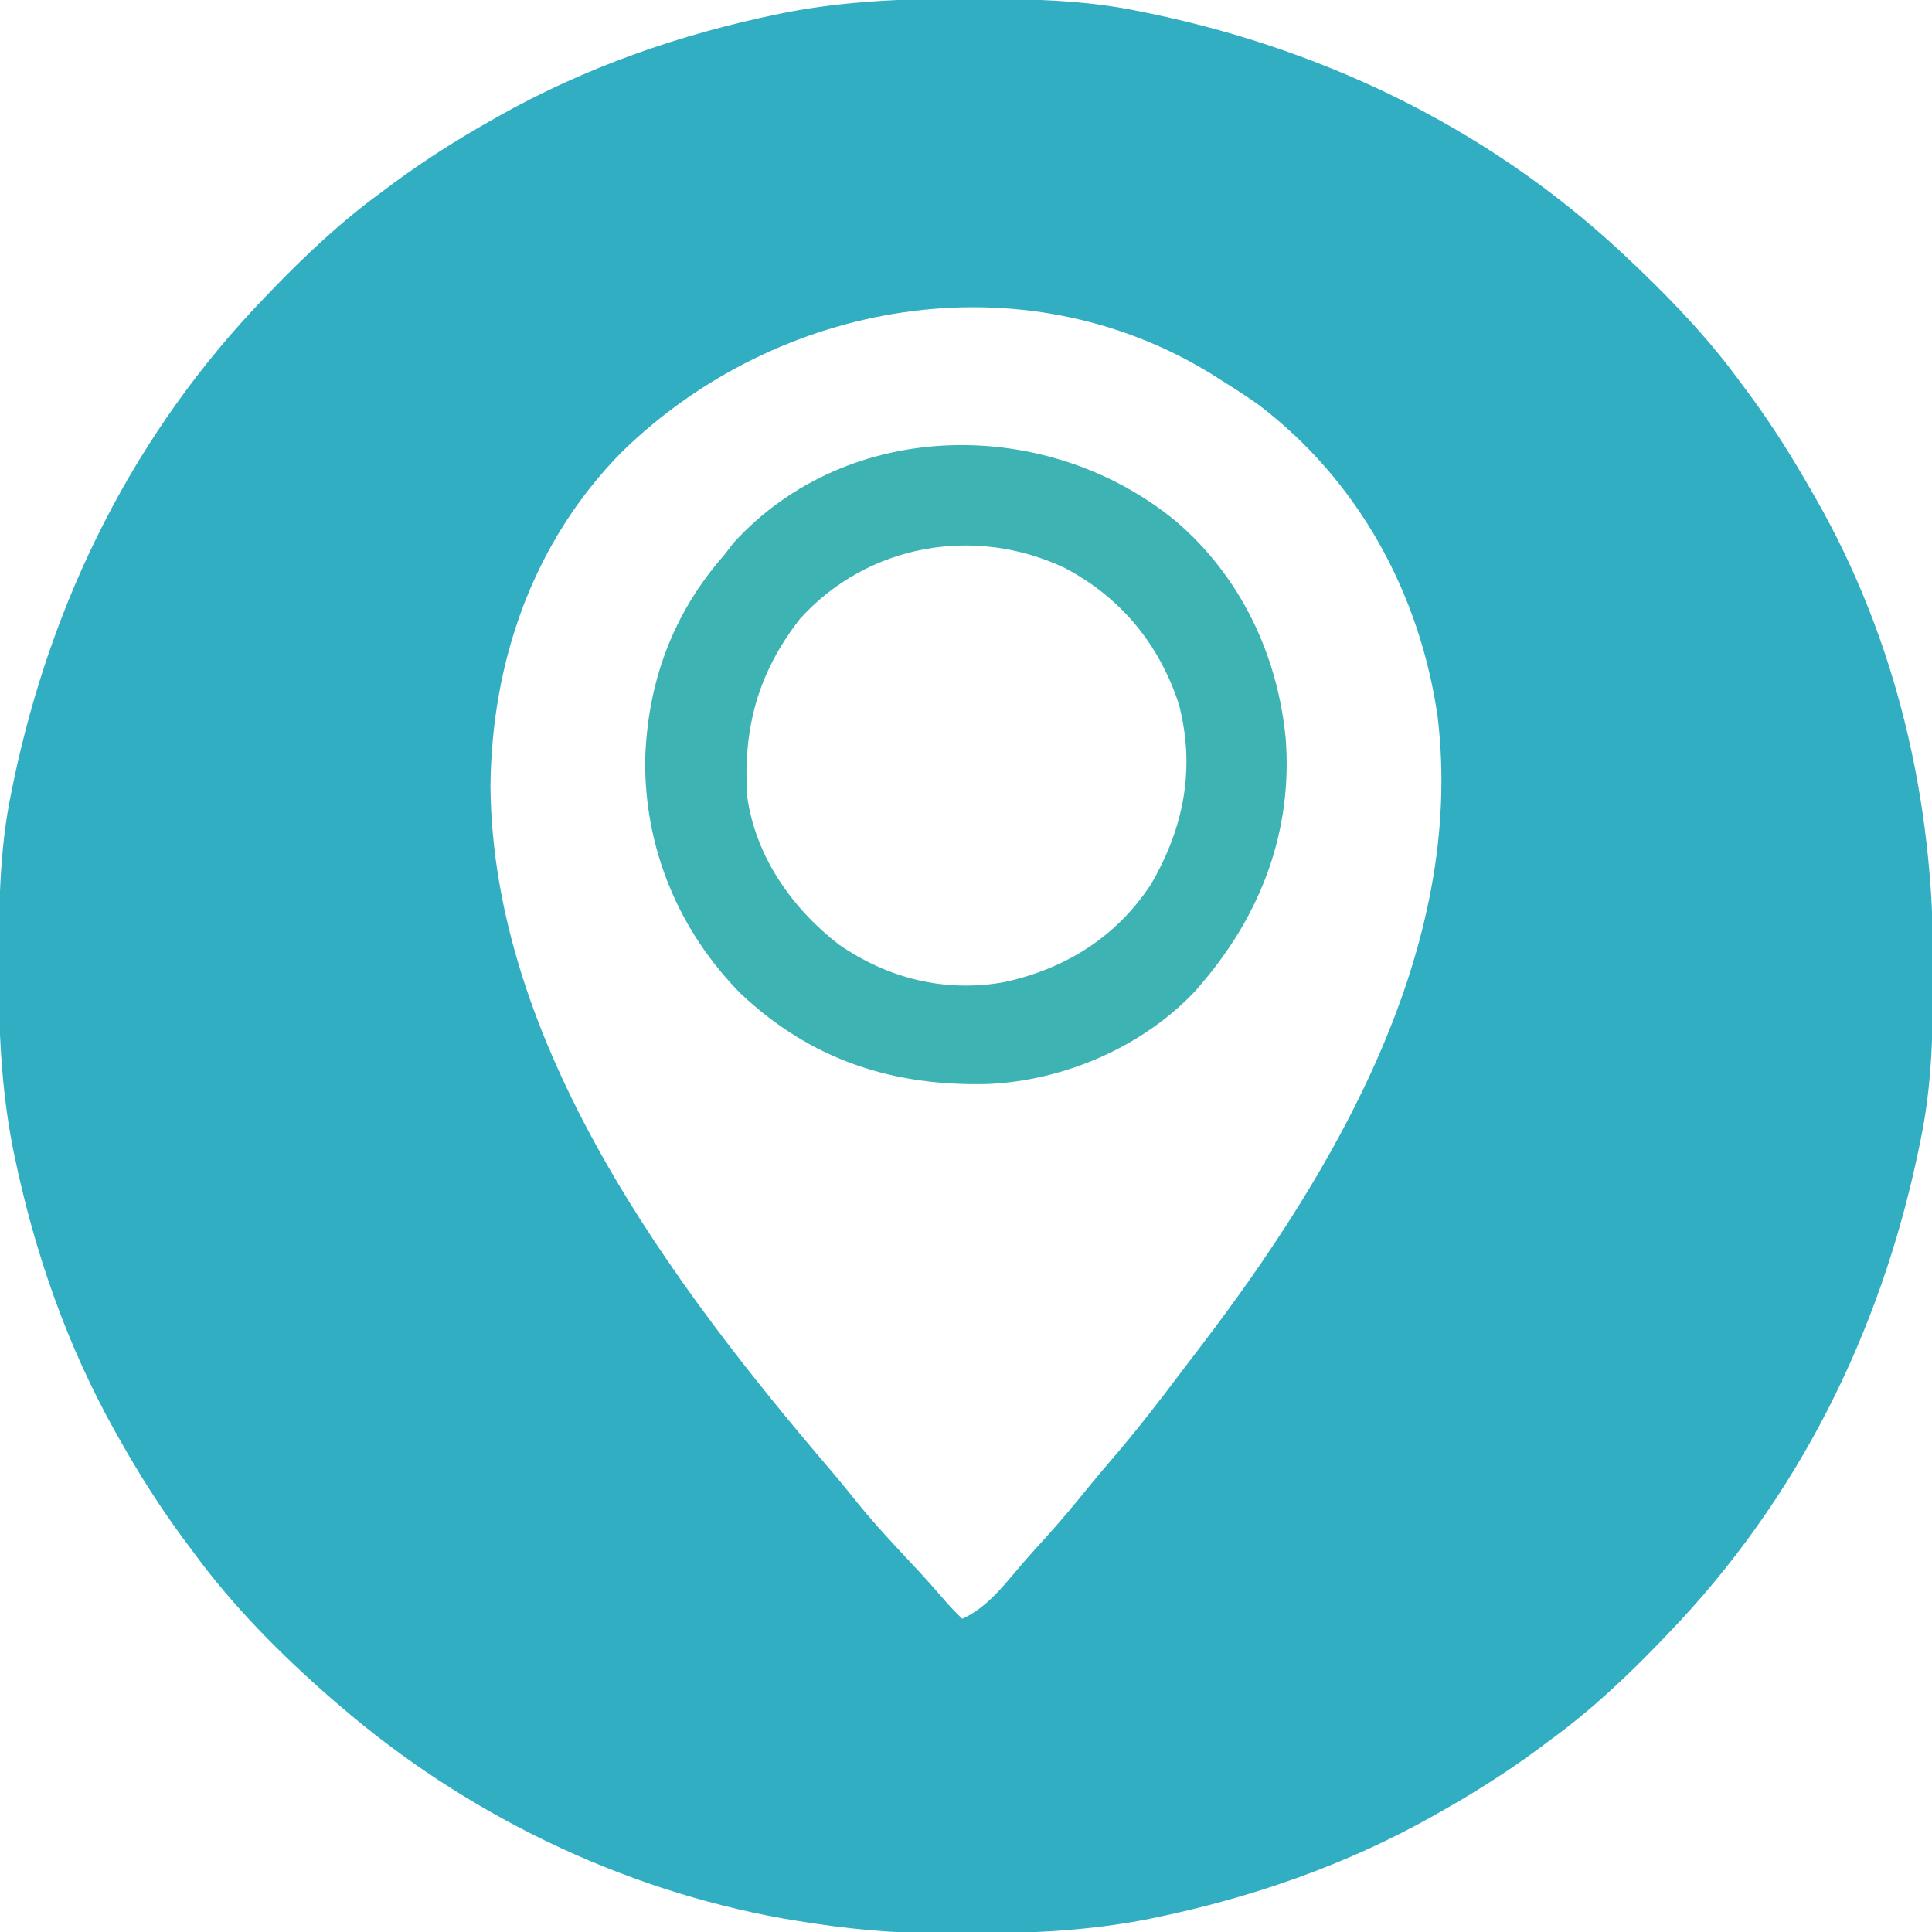 <?xml version="1.0" encoding="UTF-8"?>
<svg version="1.1" xmlns="http://www.w3.org/2000/svg" width="512" height="512">
<path d="M0 0 C1.018 0.002 2.036 0.004 3.085 0.007 C17.694 0.056 32.026 0.307 46.375 3.312 C47.35 3.511 48.325 3.71 49.329 3.915 C97.711 14.035 141.699 35.952 177.375 70.312 C178.364 71.261 178.364 71.261 179.373 72.228 C188.861 81.372 197.601 90.67 205.375 101.312 C206.233 102.464 207.091 103.615 207.949 104.766 C213.987 112.957 219.346 121.471 224.375 130.312 C224.739 130.944 225.104 131.576 225.479 132.227 C247.085 169.975 256.852 212.742 256.688 255.938 C256.685 256.955 256.683 257.973 256.681 259.022 C256.631 273.631 256.38 287.963 253.375 302.312 C253.077 303.775 253.077 303.775 252.773 305.267 C242.652 353.648 220.736 397.637 186.375 433.312 C185.743 433.972 185.111 434.631 184.459 435.311 C175.315 444.799 166.018 453.539 155.375 461.312 C154.224 462.171 153.073 463.029 151.922 463.887 C143.732 469.924 135.23 475.307 126.375 480.312 C125.668 480.715 124.961 481.117 124.232 481.531 C101.097 494.557 75.925 503.306 49.938 508.625 C49.219 508.772 48.5 508.92 47.759 509.072 C33.083 511.861 18.558 512.661 3.648 512.628 C0.708 512.625 -2.23 512.649 -5.17 512.674 C-18.543 512.718 -31.439 511.513 -44.625 509.312 C-46.331 509.03 -46.331 509.03 -48.071 508.742 C-91.338 500.97 -132.388 480.983 -165.625 452.312 C-166.37 451.678 -167.115 451.044 -167.883 450.391 C-181.388 438.579 -194.059 425.829 -204.625 411.312 C-205.481 410.163 -206.338 409.013 -207.195 407.863 C-213.235 399.673 -218.619 391.169 -223.625 382.312 C-224.027 381.605 -224.429 380.898 -224.844 380.169 C-237.869 357.034 -246.618 331.863 -251.938 305.875 C-252.085 305.156 -252.232 304.437 -252.384 303.697 C-255.358 288.05 -255.998 272.577 -255.938 256.688 C-255.935 255.67 -255.933 254.652 -255.931 253.603 C-255.881 238.994 -255.63 224.662 -252.625 210.312 C-252.426 209.338 -252.228 208.363 -252.023 207.358 C-241.902 158.977 -219.986 114.988 -185.625 79.312 C-184.993 78.653 -184.361 77.994 -183.709 77.314 C-174.565 67.826 -165.268 59.086 -154.625 51.312 C-153.474 50.454 -152.323 49.596 -151.172 48.738 C-142.982 42.701 -134.48 37.318 -125.625 32.312 C-124.918 31.91 -124.211 31.508 -123.482 31.094 C-100.347 18.068 -75.175 9.319 -49.188 4 C-48.469 3.853 -47.75 3.705 -47.009 3.553 C-31.363 0.58 -15.889 -0.061 0 0 Z M-90.812 120.062 C-114.363 143.929 -125.318 175.513 -125.648 208.654 C-125.057 277.088 -77.825 340.428 -35.234 390.234 C-32.85 393.029 -30.547 395.883 -28.25 398.75 C-23.636 404.427 -18.66 409.732 -13.656 415.062 C-10.688 418.228 -7.814 421.465 -4.992 424.762 C-3.596 426.346 -2.133 427.835 -0.625 429.312 C6.15 426.272 10.74 419.993 15.5 414.469 C17.549 412.113 19.647 409.807 21.75 407.5 C25.649 403.18 29.35 398.732 33.008 394.207 C35.059 391.699 37.149 389.232 39.262 386.775 C45.738 379.231 51.781 371.391 57.761 363.45 C59.313 361.394 60.877 359.349 62.445 357.305 C98.281 310.398 132.719 251.619 125.375 190.312 C120.67 157.628 104.466 127.797 77.945 107.609 C74.812 105.4 71.637 103.327 68.375 101.312 C66.915 100.379 66.915 100.379 65.426 99.426 C15.21 68.518 -49.552 79.814 -90.812 120.062 Z " fill="#32AEC2" transform="translate(255.625,-0.312)"/>
<path d="M0 0 C17.149 14.696 26.98 35.35 29.121 57.77 C30.894 81.792 22.791 103.606 7.375 121.875 C6.774 122.589 6.174 123.303 5.555 124.039 C-8.372 139.172 -29.549 148.288 -49.902 149.156 C-75.083 149.781 -96.657 142.761 -115.254 125.266 C-131.641 108.744 -140.751 86.972 -140.66 63.637 C-140.113 42.916 -133.403 24.484 -119.625 8.875 C-118.841 7.844 -118.058 6.812 -117.25 5.75 C-86.73 -27.676 -33.913 -27.887 0 0 Z M-99.625 25.875 C-110.792 40.207 -114.743 54.917 -113.625 72.875 C-111.411 88.819 -101.802 102.537 -89.312 112.188 C-76.29 121.19 -61.323 124.919 -45.691 122.188 C-29.42 118.691 -15.851 110.306 -6.625 96.25 C2.102 81.302 5.205 65.568 0.812 48.562 C-4.403 32.606 -14.587 20.205 -29.426 12.402 C-53.31 1.071 -81.69 6.031 -99.625 25.875 Z " fill="#3EB3B3" transform="translate(311.625,138.125)"/>
</svg>
